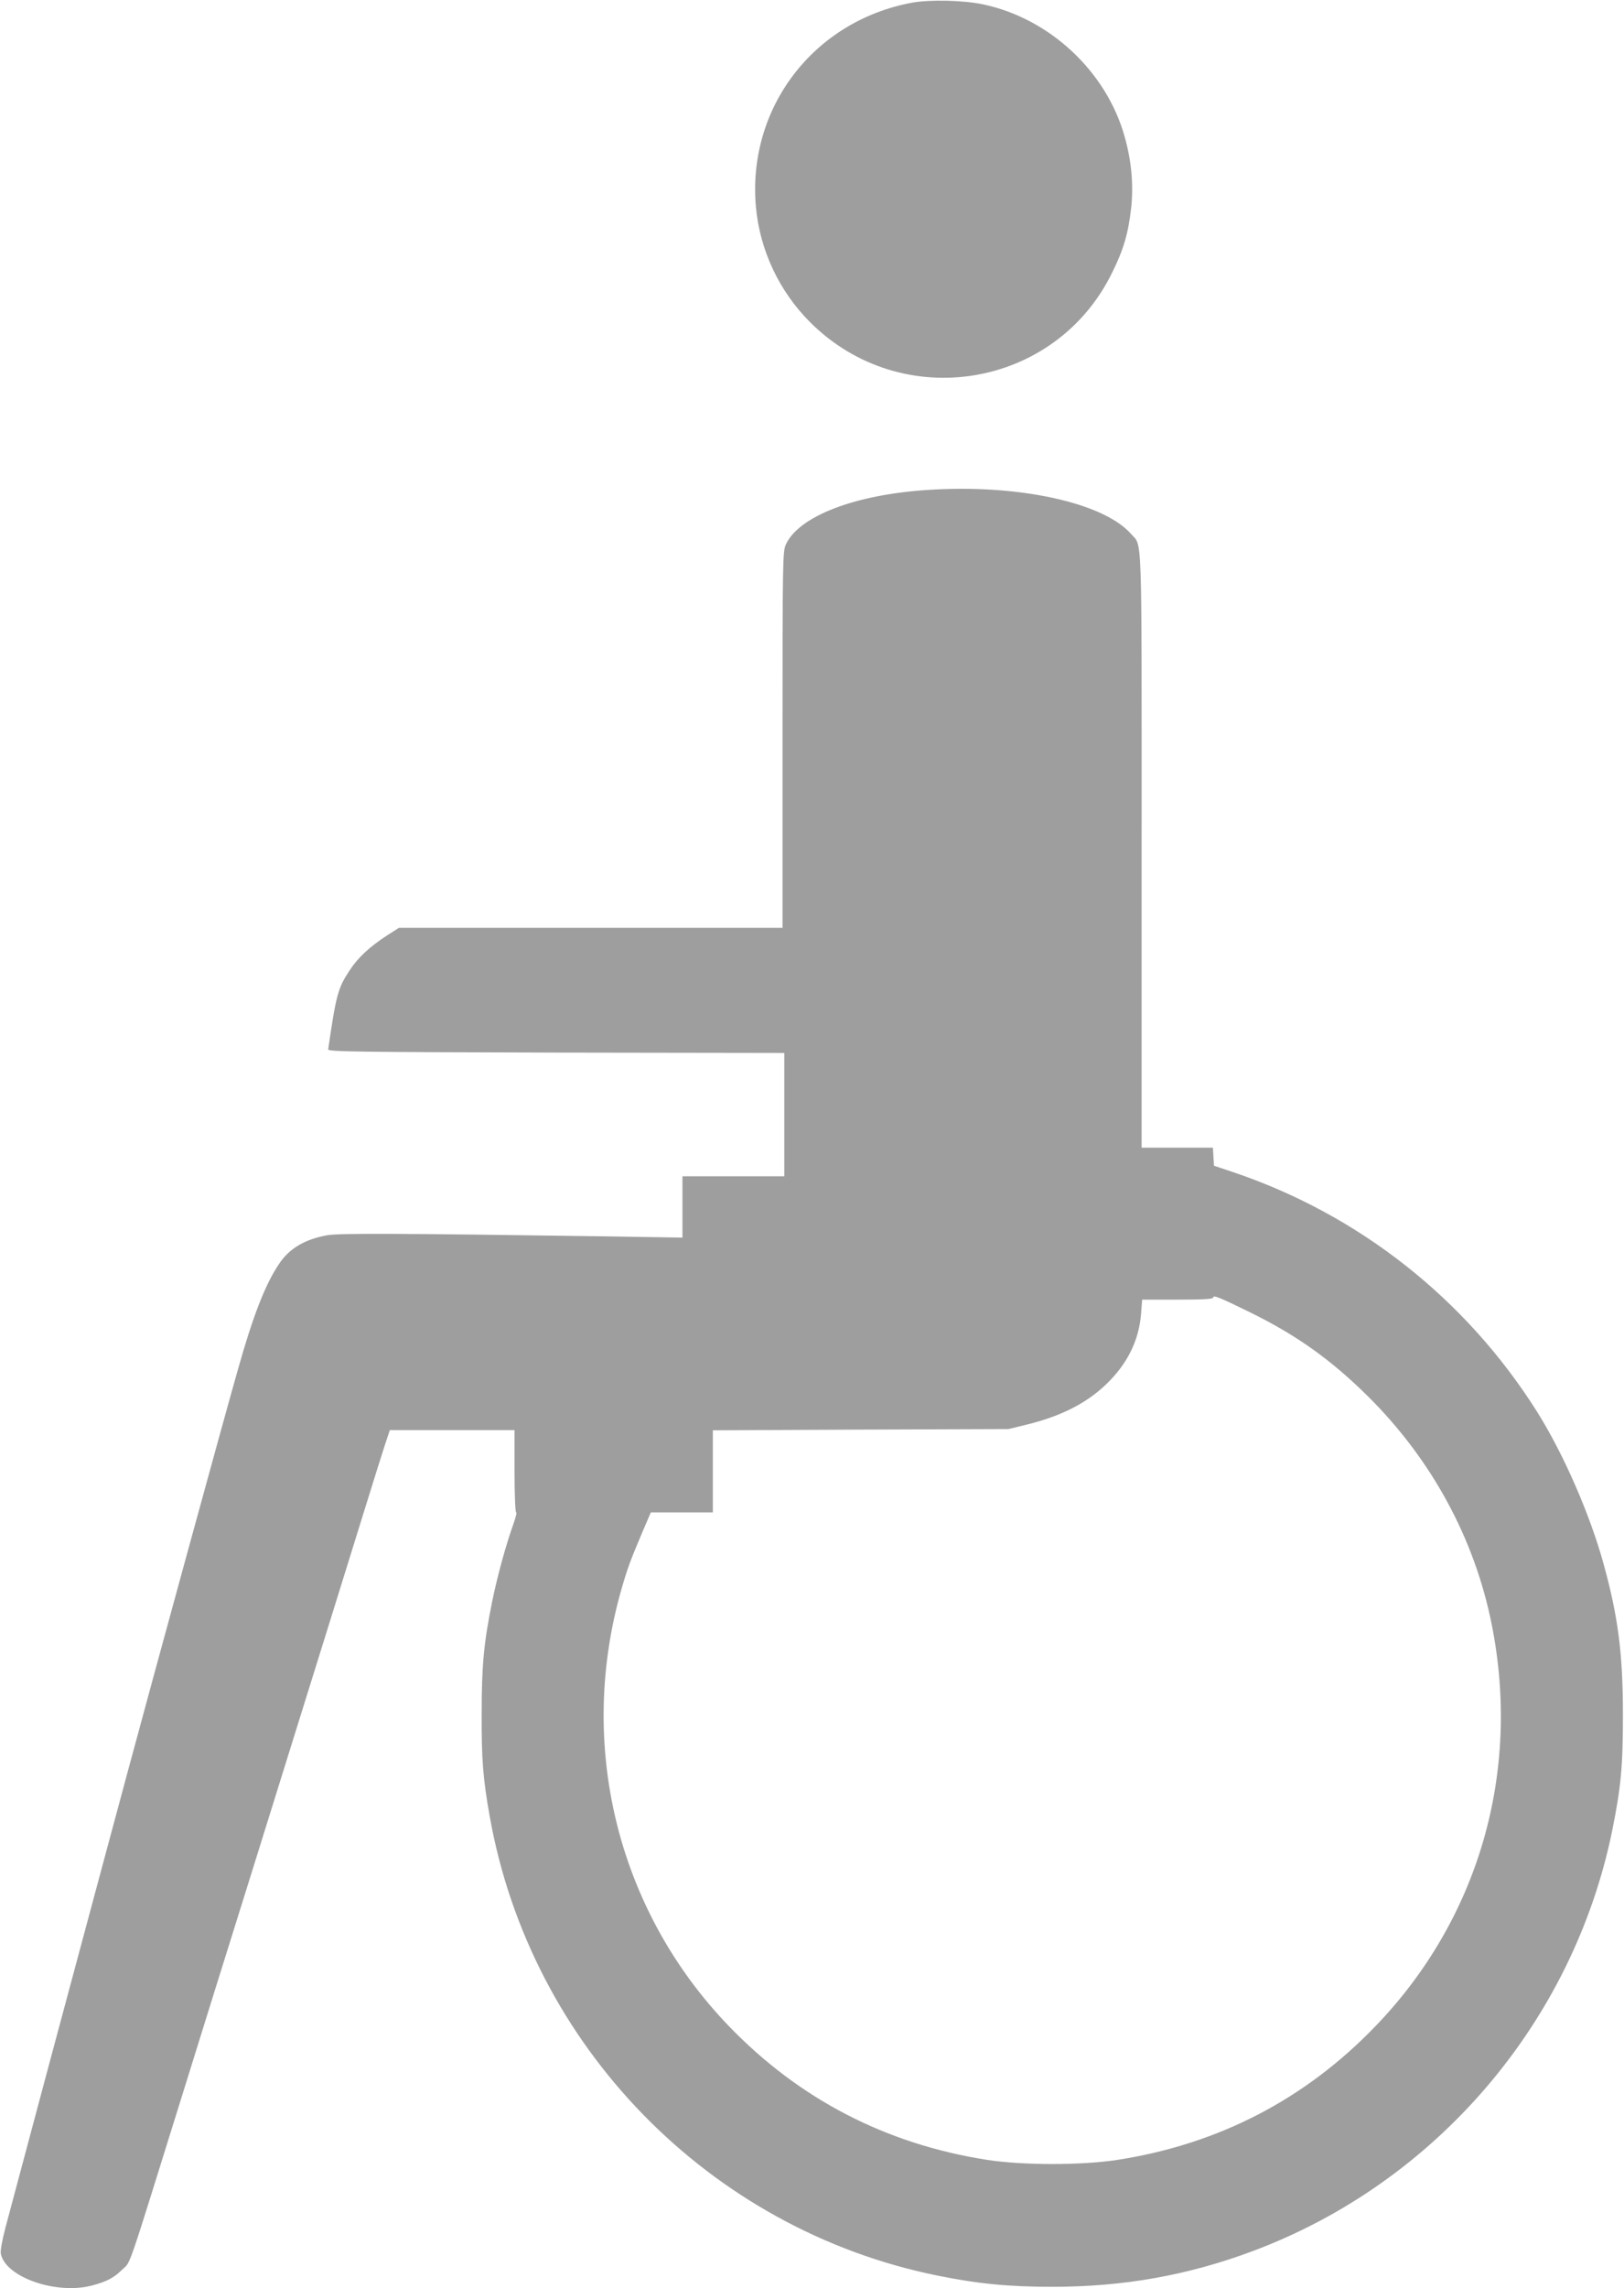 <?xml version="1.0" standalone="no"?>
<!DOCTYPE svg PUBLIC "-//W3C//DTD SVG 20010904//EN"
 "http://www.w3.org/TR/2001/REC-SVG-20010904/DTD/svg10.dtd">
<svg version="1.0" xmlns="http://www.w3.org/2000/svg"
 width="909pt" height="1280pt" viewBox="0 0 909 1280"
 preserveAspectRatio="xMidYMid meet">
<g transform="translate(0,1280) scale(0.1,-0.1)"
fill="#9e9e9e" stroke="none">
<path d="M5105 12785 c-551 -102 -923 -588 -874 -1142 22 -242 130 -472 303
-645 513 -513 1374 -372 1691 277 65 131 91 222 107 367 13 127 1 261 -38 397
-103 363 -419 657 -789 736 -110 24 -300 28 -400 10z"/>
<path d="M5187 10059 c-405 -27 -715 -147 -788 -304 -18 -38 -19 -88 -19
-1092 l0 -1053 -1073 0 -1074 0 -64 -41 c-100 -65 -164 -124 -212 -197 -65
-98 -76 -137 -120 -442 -2 -13 147 -15 1276 -18 l1277 -2 0 -345 0 -345 -285
0 -285 0 0 -171 0 -172 -432 7 c-1174 17 -1493 18 -1558 6 -125 -23 -211 -74
-268 -160 -77 -114 -146 -291 -230 -590 -80 -280 -466 -1690 -617 -2250 -42
-157 -121 -449 -175 -650 -91 -336 -437 -1628 -510 -1903 -19 -73 -29 -129
-25 -146 28 -130 310 -228 509 -176 84 22 125 44 172 91 48 47 19 -37 334 974
105 338 279 896 387 1240 431 1383 539 1728 629 2020 52 168 106 340 120 382
l26 78 349 0 349 0 0 -230 c0 -126 4 -230 9 -230 5 0 -3 -30 -16 -67 -40 -111
-89 -289 -117 -426 -48 -235 -60 -363 -60 -632 -1 -255 7 -362 45 -575 228
-1284 1228 -2310 2505 -2569 226 -46 399 -63 644 -63 399 0 758 64 1120 199
1027 383 1795 1281 2014 2353 49 244 60 356 60 645 0 343 -26 548 -108 846
-77 279 -224 615 -372 851 -399 633 -1000 1106 -1707 1343 l-102 34 -3 51 -3
50 -200 0 -199 0 0 1664 c0 1828 5 1696 -60 1770 -155 176 -638 280 -1143 245z
m1808 -4599 c261 -128 452 -264 659 -468 358 -354 600 -798 696 -1281 164
-825 -73 -1645 -650 -2244 -394 -410 -879 -661 -1445 -749 -199 -31 -530 -31
-730 0 -565 88 -1051 339 -1446 749 -626 650 -852 1578 -598 2452 33 114 48
153 116 314 l46 107 173 0 174 0 0 230 0 229 828 4 827 3 106 26 c203 50 352
130 465 249 104 109 160 232 171 371 l6 78 198 0 c135 0 199 3 199 11 0 17 33
3 205 -81z"/>
</g>
</svg>
